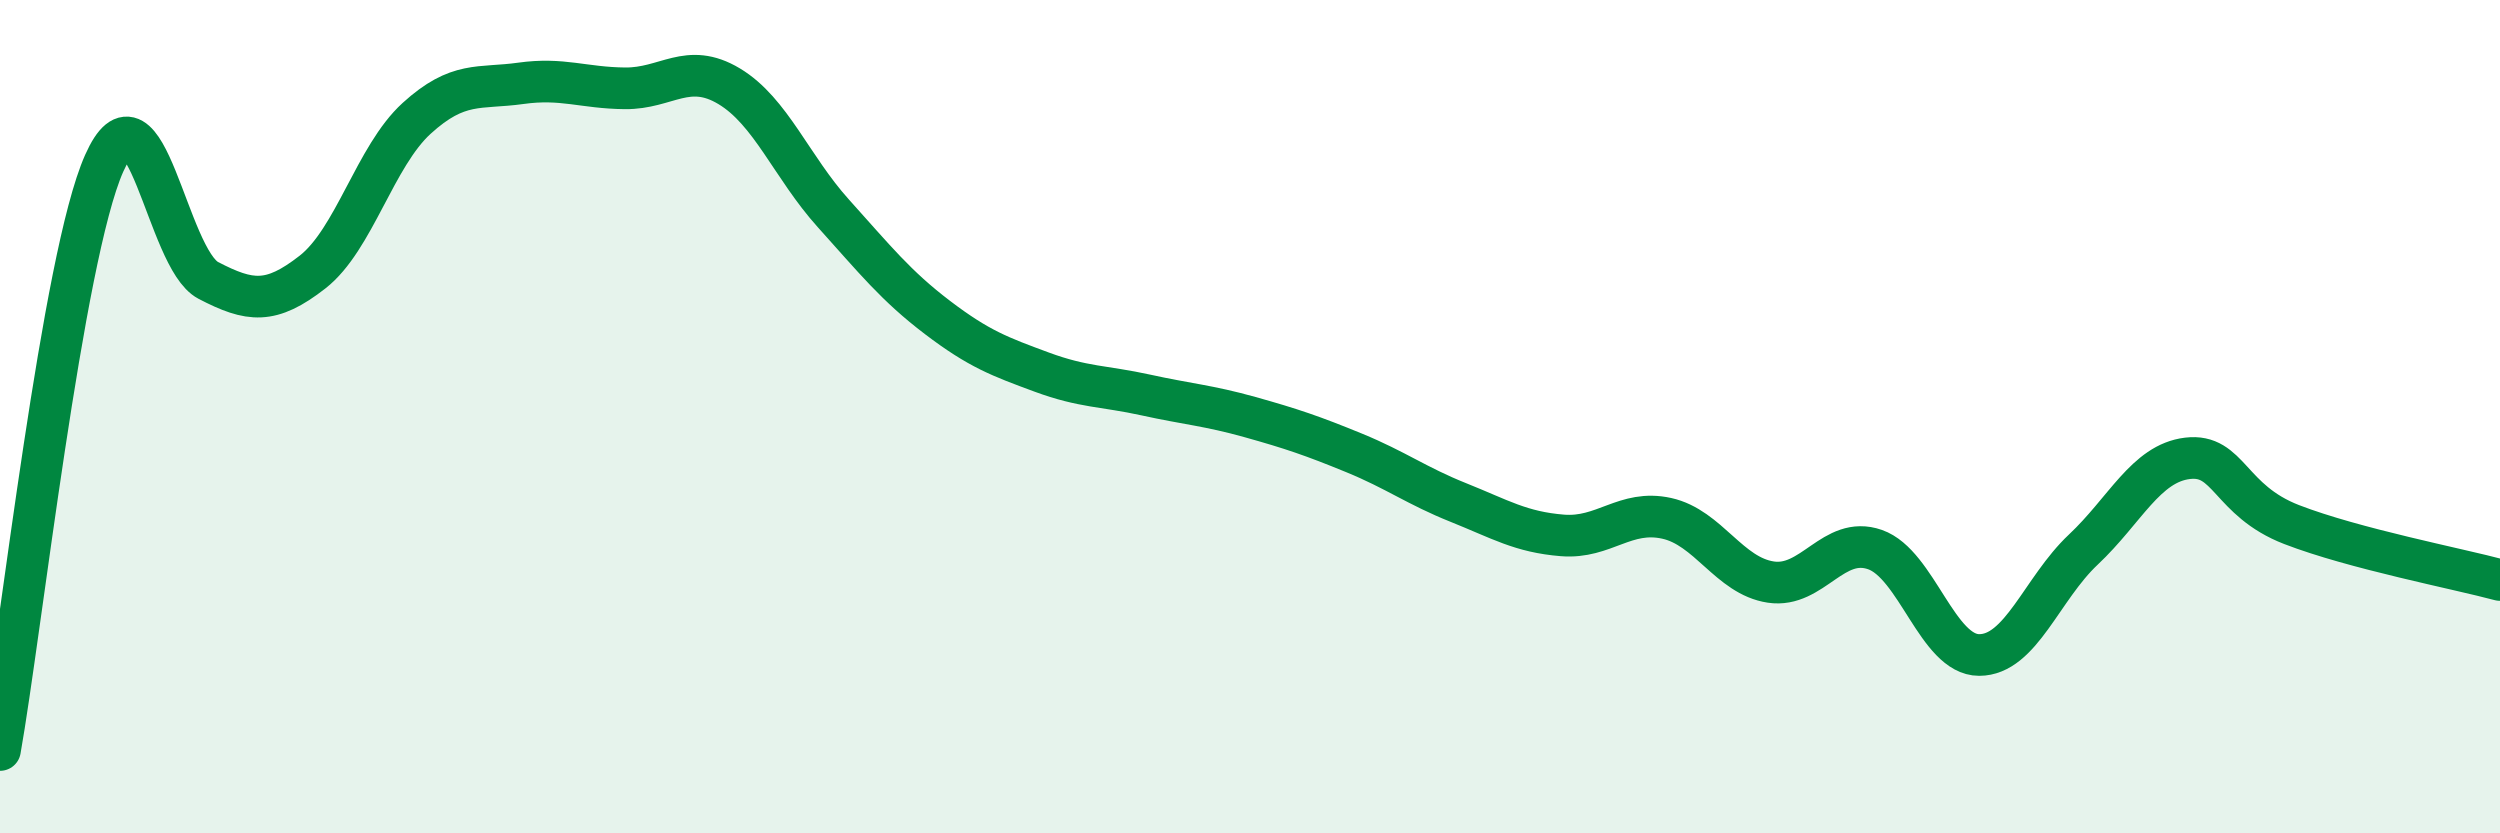 
    <svg width="60" height="20" viewBox="0 0 60 20" xmlns="http://www.w3.org/2000/svg">
      <path
        d="M 0,18 C 0.5,15.18 1.5,6.17 2.5,3.92 C 3.5,1.67 4,6.21 5,6.73 C 6,7.25 6.5,7.31 7.5,6.53 C 8.5,5.75 9,3.75 10,2.84 C 11,1.93 11.5,2.14 12.5,2 C 13.5,1.86 14,2.11 15,2.12 C 16,2.13 16.5,1.47 17.5,2.07 C 18.5,2.67 19,4.01 20,5.12 C 21,6.23 21.5,6.86 22.5,7.62 C 23.5,8.38 24,8.56 25,8.93 C 26,9.3 26.5,9.26 27.5,9.48 C 28.5,9.7 29,9.73 30,10.01 C 31,10.29 31.5,10.46 32.5,10.87 C 33.5,11.28 34,11.66 35,12.06 C 36,12.46 36.5,12.77 37.5,12.85 C 38.5,12.93 39,12.22 40,12.44 C 41,12.66 41.5,13.82 42.5,13.97 C 43.5,14.12 44,12.84 45,13.19 C 46,13.54 46.5,15.72 47.5,15.72 C 48.5,15.72 49,14.13 50,13.19 C 51,12.25 51.5,11.12 52.5,11 C 53.5,10.88 53.5,12.01 55,12.59 C 56.5,13.17 59,13.65 60,13.92L60 20L0 20Z"
        fill="#008740"
        opacity="0.1"
        stroke-linecap="round"
        stroke-linejoin="round"
      />
      <path
        d="M 0,18 C 0.5,15.18 1.5,6.17 2.5,3.92 C 3.5,1.67 4,6.21 5,6.73 C 6,7.25 6.5,7.31 7.5,6.53 C 8.5,5.75 9,3.75 10,2.84 C 11,1.93 11.5,2.14 12.5,2 C 13.5,1.86 14,2.11 15,2.12 C 16,2.13 16.5,1.47 17.5,2.07 C 18.5,2.67 19,4.01 20,5.12 C 21,6.23 21.5,6.86 22.5,7.62 C 23.5,8.38 24,8.56 25,8.93 C 26,9.3 26.5,9.26 27.5,9.48 C 28.5,9.7 29,9.73 30,10.01 C 31,10.29 31.5,10.46 32.5,10.87 C 33.5,11.28 34,11.66 35,12.06 C 36,12.46 36.5,12.77 37.5,12.85 C 38.5,12.93 39,12.22 40,12.44 C 41,12.66 41.5,13.82 42.5,13.97 C 43.5,14.12 44,12.84 45,13.19 C 46,13.54 46.5,15.72 47.5,15.72 C 48.5,15.72 49,14.13 50,13.19 C 51,12.25 51.5,11.12 52.5,11 C 53.5,10.88 53.5,12.01 55,12.59 C 56.5,13.17 59,13.65 60,13.92"
        stroke="#008740"
        stroke-width="1"
        fill="none"
        stroke-linecap="round"
        stroke-linejoin="round"
      />
    </svg>
  